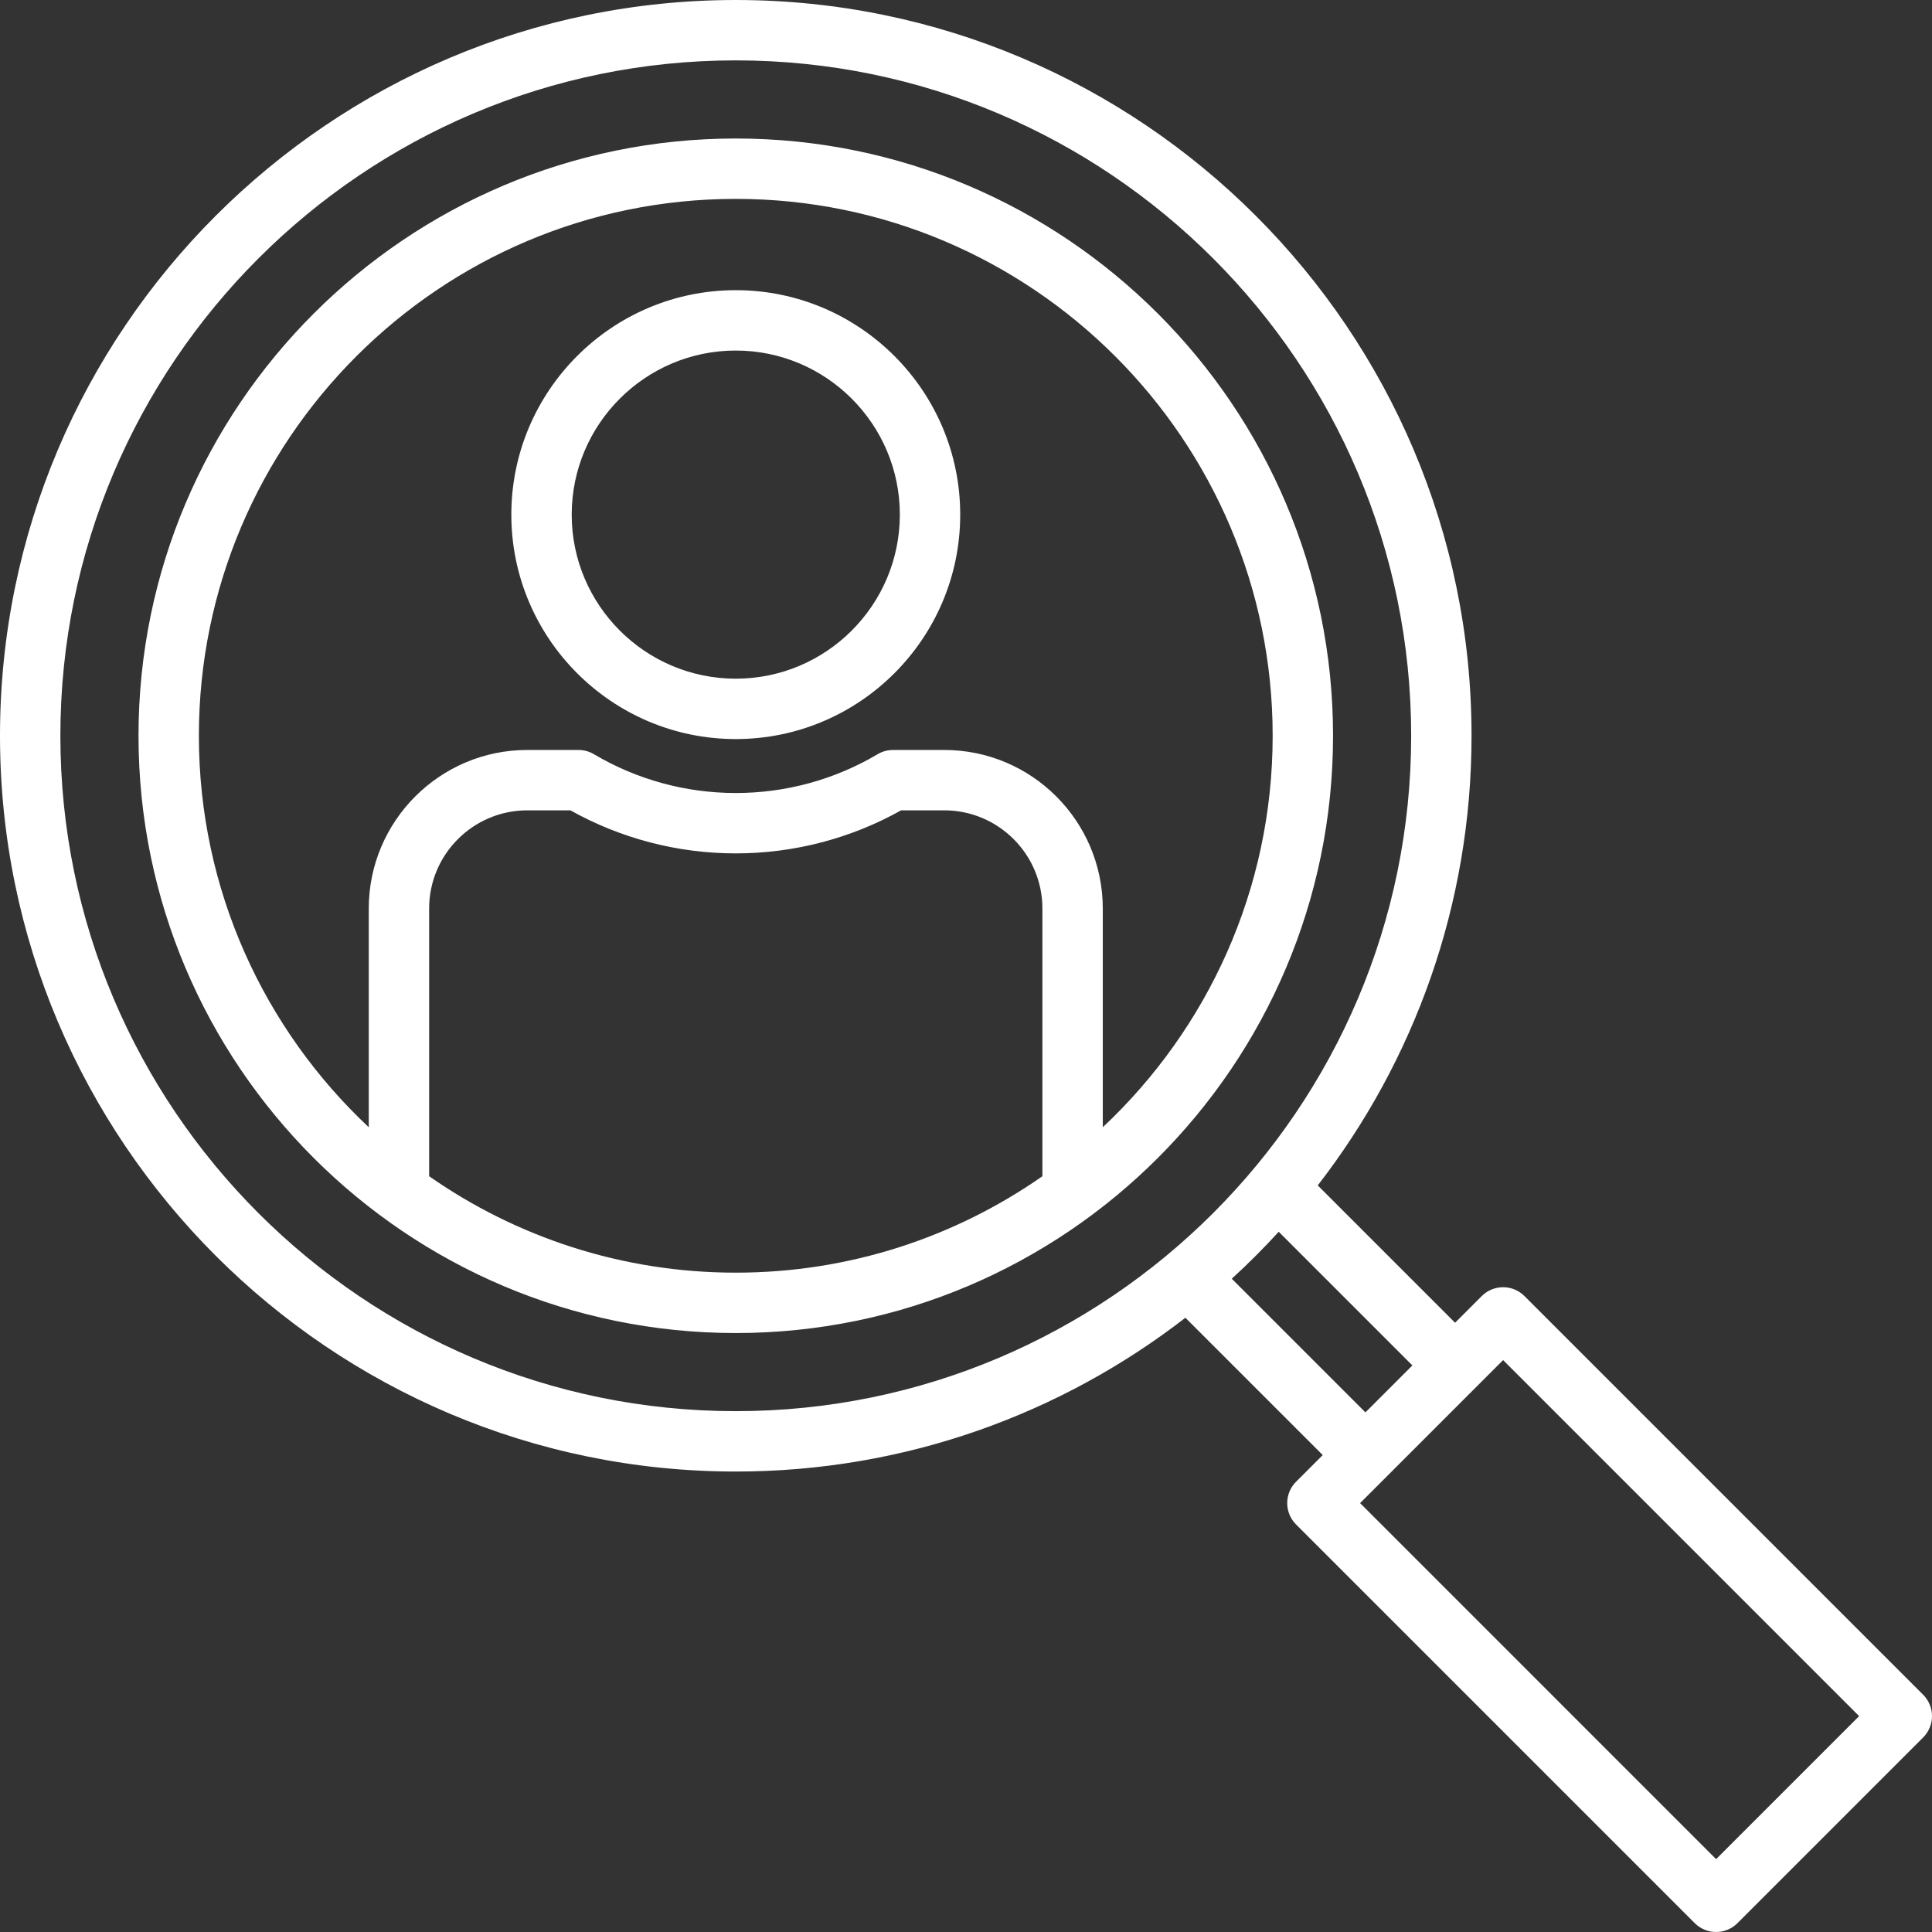 <svg id="Layer_1" enable-background="new 0 0 512 512" height="512" viewBox="0 0 512 512" fill="#fff" width="512" xmlns="http://www.w3.org/2000/svg"><rect x="0" y="0" width="512" height="512" fill="#333333" stroke="none"/><path d="m194.987 76.9c-32.796 0-59.479 26.682-59.479 59.479s26.682 59.479 59.479 59.479 59.479-26.682 59.479-59.479-26.682-59.479-59.479-59.479zm0 102.957c-23.974 0-43.479-19.504-43.479-43.479s19.505-43.478 43.479-43.478 43.479 19.504 43.479 43.479-19.505 43.478-43.479 43.478zm0-143.152c-87.277 0-158.282 71.005-158.282 158.282s71.004 158.283 158.282 158.283 158.282-71.005 158.282-158.282-71.005-158.283-158.282-158.283zm-81.261 275.007v-70.958c0-14.339 11.666-26.005 26.004-26.005h11.44c13.342 7.471 28.441 11.408 43.817 11.408s30.475-3.938 43.816-11.408h11.439c14.339 0 26.004 11.666 26.004 26.005v70.958c-23.054 16.099-51.072 25.557-81.261 25.557s-58.205-9.458-81.259-25.557zm178.522-12.979v-57.979c0-23.161-18.843-42.005-42.004-42.005h-13.58c-1.437 0-2.848.387-4.083 1.121-11.338 6.729-24.338 10.287-37.593 10.287s-26.255-3.558-37.594-10.288c-1.235-.733-2.646-1.12-4.083-1.12h-13.581c-23.161 0-42.004 18.844-42.004 42.005v57.979c-27.691-25.976-45.021-62.872-45.021-103.746 0-78.455 63.828-142.282 142.282-142.282s142.282 63.827 142.282 142.282c0 40.874-17.33 77.77-45.021 103.746zm111.748 44.735c-3.124-3.123-8.189-3.123-11.313 0l-7.071 7.071-36.395-36.395c25.535-32.975 40.757-74.319 40.757-119.157 0-107.516-87.471-194.986-194.987-194.986s-194.987 87.471-194.987 194.986 87.471 194.986 194.987 194.986c44.838 0 86.182-15.222 119.157-40.757l36.395 36.394-7.071 7.071c-1.5 1.501-2.343 3.535-2.343 5.657s.843 4.156 2.343 5.657l105.662 105.662c1.562 1.562 3.609 2.343 5.657 2.343 2.047 0 4.095-.781 5.657-2.343l49.215-49.214c1.5-1.501 2.343-3.535 2.343-5.657s-.843-4.156-2.343-5.657zm-387.996-148.481c0-98.693 80.293-178.986 178.987-178.986s178.987 80.293 178.987 178.986-80.293 178.986-178.987 178.986-178.987-80.292-178.987-178.986zm310.433 143.891c4.332-3.96 8.484-8.113 12.445-12.445l35.419 35.419-12.445 12.445zm128.353 153.81-94.348-94.349 37.901-37.9 94.349 94.349z"/></svg>